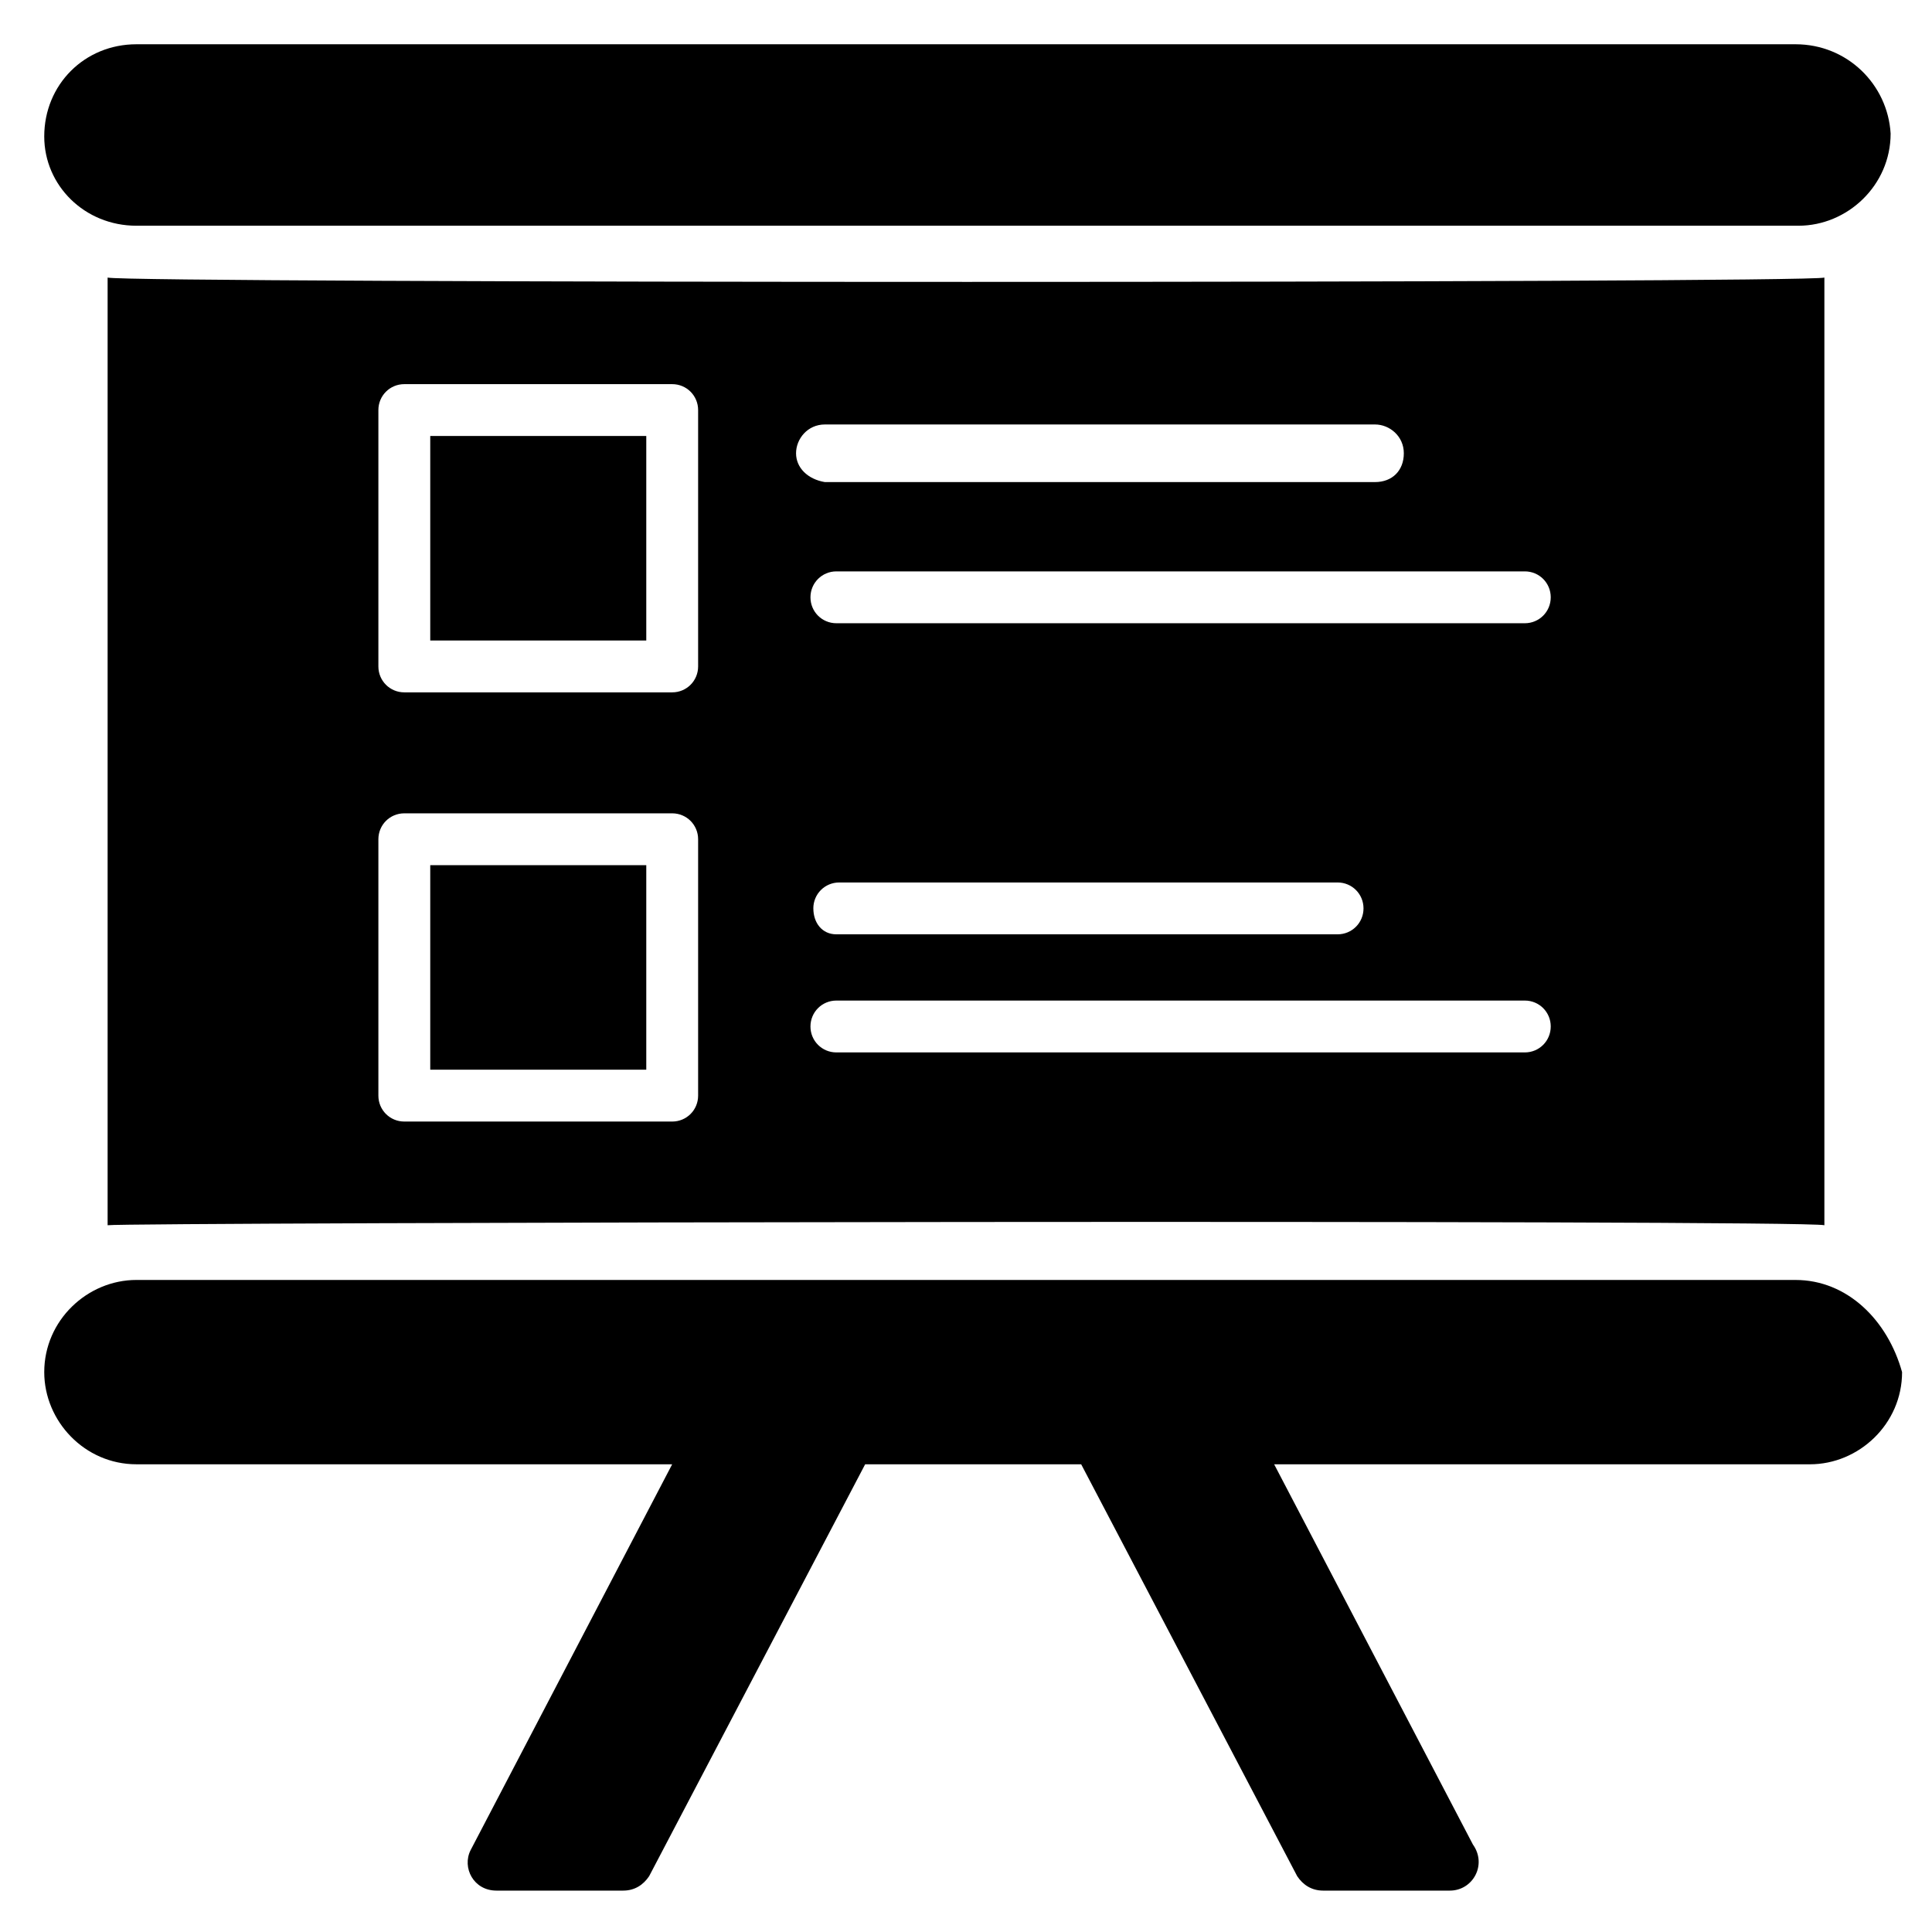 <?xml version="1.0" encoding="UTF-8"?>
<!-- Uploaded to: ICON Repo, www.iconrepo.com, Generator: ICON Repo Mixer Tools -->
<svg fill="#000000" width="800px" height="800px" version="1.1" viewBox="144 144 512 512" xmlns="http://www.w3.org/2000/svg">
 <g>
  <path d="m180.16 203.82h440.45c12.977 0 24.426-10.688 24.426-24.426-0.766-12.977-11.453-23.664-25.191-23.664h-439.69c-13.742 0-24.43 10.688-24.43 24.43 0 12.977 10.688 23.66 24.43 23.66z"/>
  <path d="m619.84 483.2h-439.69c-12.977 0-24.426 10.688-24.426 24.426 0 12.977 10.688 24.426 24.426 24.426h141.98l-53.434 102.29c-2.289 4.582 0.762 10.688 6.871 10.688h33.586c3.055 0 5.344-1.527 6.871-3.816l57.25-109.16h57.25l57.25 109.16c1.527 2.289 3.816 3.816 6.871 3.816h33.586c6.106 0 9.922-6.871 6.106-12.215l-52.672-100.76h141.98c12.977 0 24.426-10.688 24.426-24.426-3.816-13.738-14.504-24.426-28.242-24.426z"/>
  <path d="m258.02 259.54h57.25v54.199h-57.25z"/>
  <path d="m172.52 217.56v251.14c4.582-0.762 449.61-1.527 454.96 0v-251.14c-4.582 1.527-449.61 1.527-454.96 0zm156.49 216.79c0 3.816-3.055 6.871-6.871 6.871h-70.992c-3.816 0-6.871-3.055-6.871-6.871v-67.938c0-3.816 3.055-6.871 6.871-6.871h70.992c3.816 0 6.871 3.055 6.871 6.871zm0-113.74c0 3.816-3.055 6.871-6.871 6.871h-70.992c-3.816 0-6.871-3.055-6.871-6.871v-67.938c0-3.816 3.055-6.871 6.871-6.871h70.992c3.816 0 6.871 3.055 6.871 6.871zm25.953-56.488c0-3.816 3.055-7.633 7.633-7.633h145.8c3.816 0 7.633 3.055 7.633 7.633 0 4.582-3.055 7.633-7.633 7.633l-145.8 0.004c-4.578-0.766-7.633-3.82-7.633-7.637zm193.13 158.78h-182.44c-3.816 0-6.871-3.055-6.871-6.871s3.055-6.871 6.871-6.871h182.44c3.816 0 6.871 3.055 6.871 6.871-0.004 3.816-3.055 6.871-6.871 6.871zm-188.55-38.168c0-3.816 3.055-6.871 6.871-6.871h132.06c3.816 0 6.871 3.055 6.871 6.871 0 3.816-3.055 6.871-6.871 6.871h-132.82c-3.816 0-6.106-3.055-6.106-6.871zm188.55-75.57h-182.44c-3.816 0-6.871-3.055-6.871-6.871 0-3.816 3.055-6.871 6.871-6.871h182.44c3.816 0 6.871 3.055 6.871 6.871-0.004 3.816-3.055 6.871-6.871 6.871z"/>
  <path d="m258.02 373.28h57.25v54.199h-57.25z"/>
 </g>
</svg>